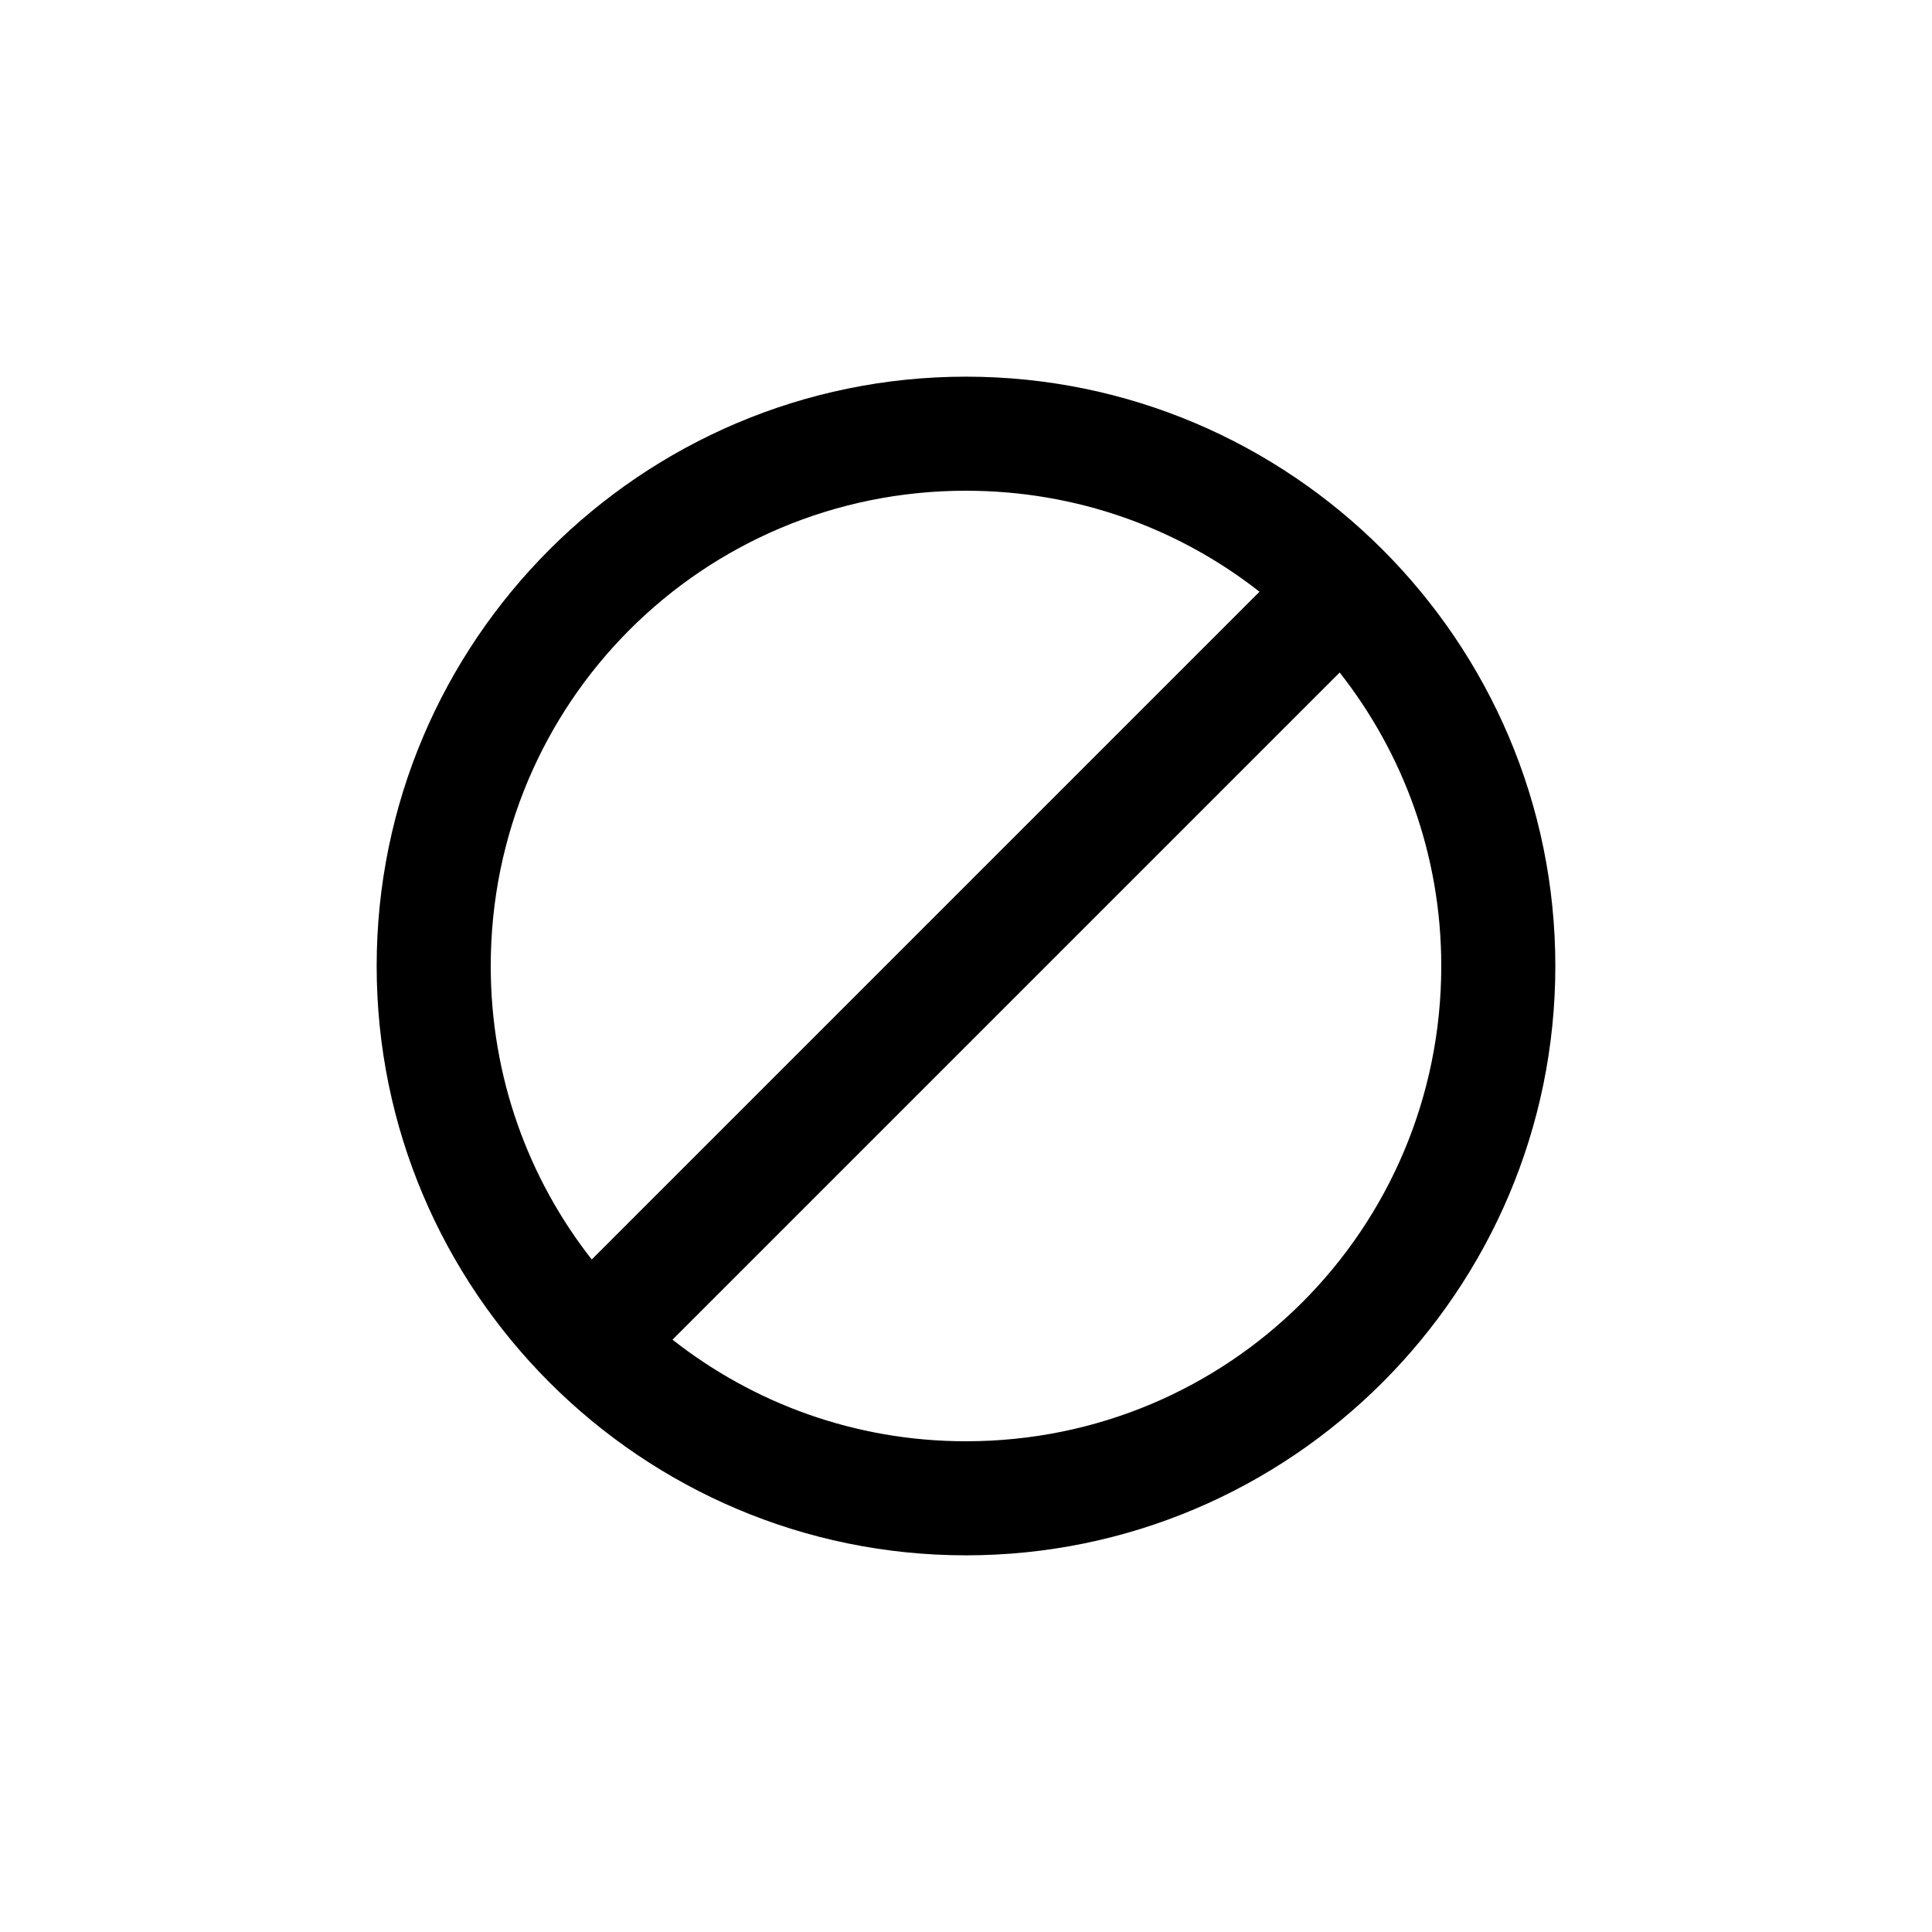 <?xml version="1.0" encoding="UTF-8"?>
<!-- Uploaded to: SVG Repo, www.svgrepo.com, Generator: SVG Repo Mixer Tools -->
<svg fill="#000000" width="800px" height="800px" version="1.1" viewBox="144 144 512 512" xmlns="http://www.w3.org/2000/svg">
 <path d="m400 243.82c-86.078 0-156.18 70.105-156.18 156.18 0 86.078 70.105 156.18 156.18 156.18 86.078 0 156.18-70.105 156.18-156.18 0-86.078-70.105-156.18-156.18-156.18zm0 30.23c29.402 0 56.379 9.98 77.777 26.766l-176.96 176.96c-16.789-21.402-26.766-48.379-26.766-77.781 0-69.742 56.211-125.95 125.95-125.95zm99.031 48.176c16.82 21.402 26.918 48.332 26.918 77.773 0 69.742-56.211 125.95-125.95 125.95-29.438 0-56.367-10.102-77.777-26.922l176.8-176.8z"/>
</svg>